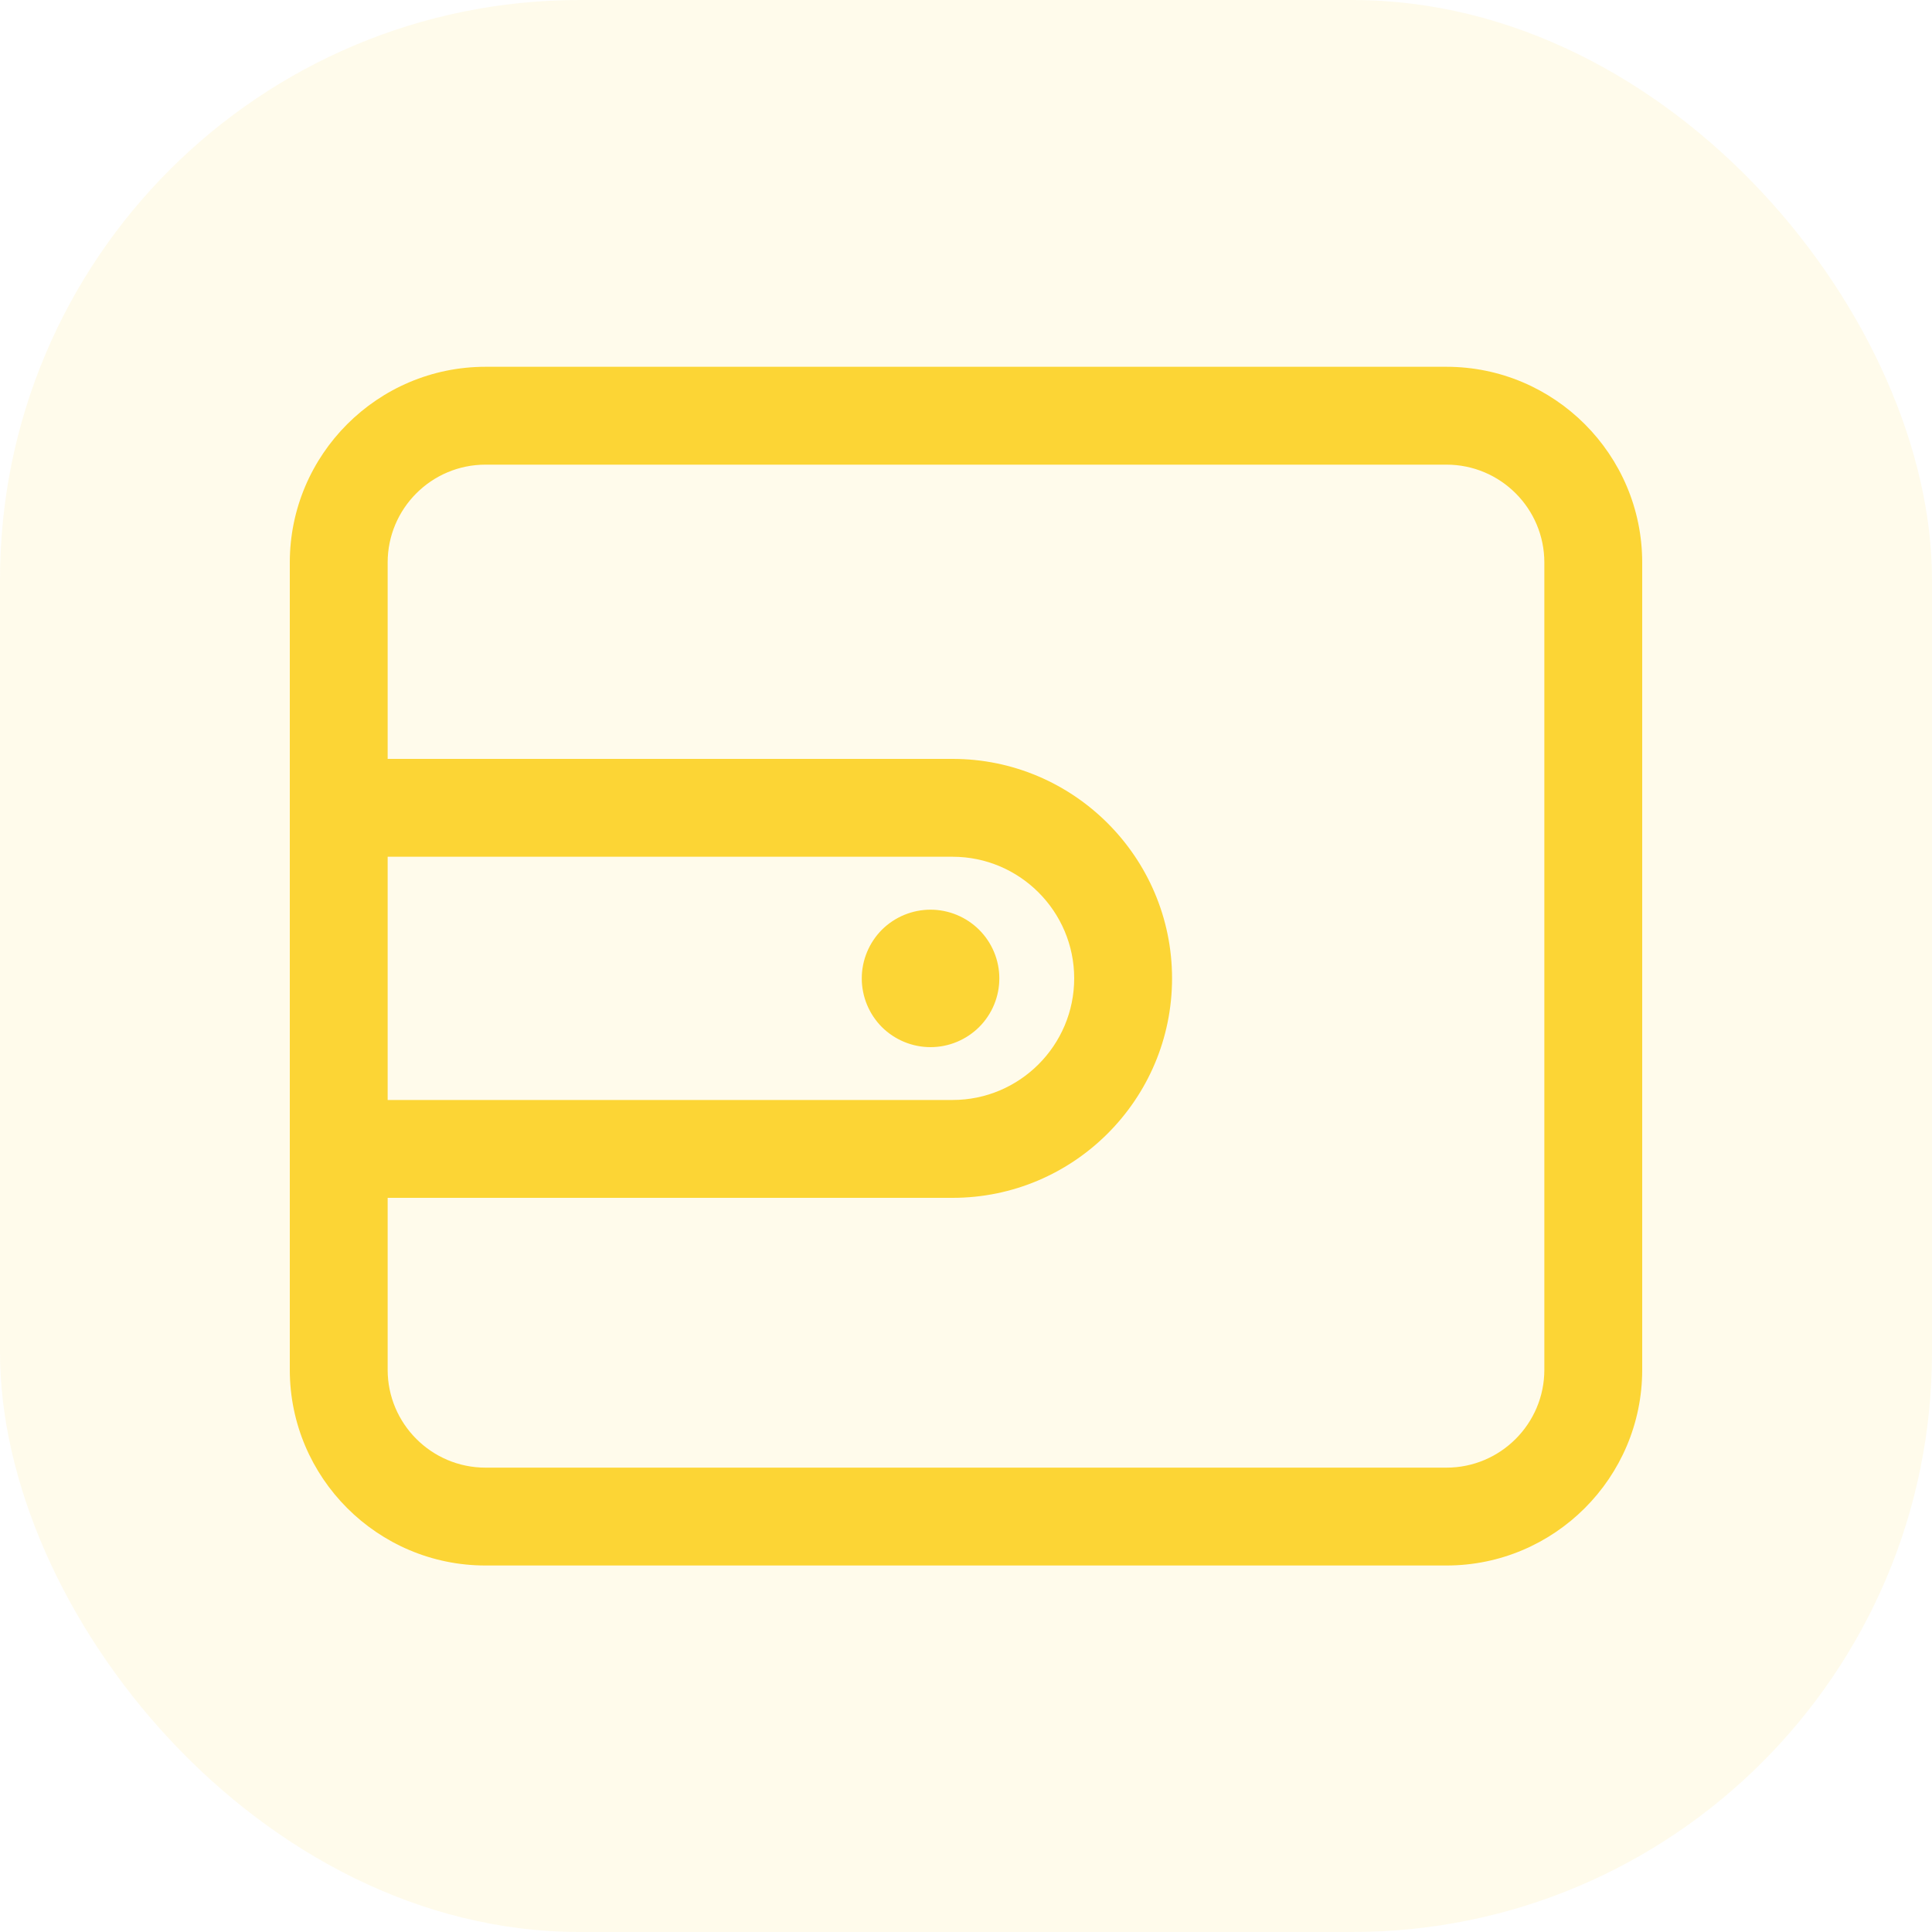 <svg width="20" height="20" viewBox="0 0 20 20" fill="none" xmlns="http://www.w3.org/2000/svg">
<g id="Frame 1312319611">
<rect width="20" height="20" rx="6" fill="#FCD535" fill-opacity="0.1"/>
<g id="qianbao">
<g id="Group 34340">
<path id="Union" fill-rule="evenodd" clip-rule="evenodd" d="M5.026 3.797H14.974C16.091 3.797 17 4.706 17 5.823V14.18C17 15.297 16.091 16.206 14.974 16.206H5.026C3.909 16.206 3 15.297 3 14.18V5.823C3 4.706 3.909 3.797 5.026 3.797ZM9.861 8.869H4.013V11.387H9.861C10.555 11.387 11.12 10.822 11.12 10.128C11.12 9.434 10.555 8.869 9.861 8.869ZM14.974 15.193C15.533 15.193 15.987 14.738 15.987 14.18V5.823C15.987 5.264 15.533 4.81 14.974 4.81H5.026C4.467 4.81 4.013 5.264 4.013 5.823V7.856H9.861C11.114 7.856 12.133 8.876 12.133 10.128C12.133 11.381 11.114 12.4 9.861 12.4H4.013V14.18C4.013 14.738 4.467 15.193 5.026 15.193H14.974ZM9.129 10.632C8.996 10.498 8.921 10.317 8.921 10.128C8.921 9.94 8.996 9.759 9.129 9.625C9.263 9.492 9.444 9.417 9.633 9.417C9.821 9.417 10.002 9.492 10.136 9.625C10.27 9.759 10.345 9.94 10.345 10.128C10.345 10.317 10.27 10.498 10.136 10.632C10.002 10.765 9.821 10.84 9.633 10.84C9.444 10.84 9.263 10.765 9.129 10.632Z" fill="#FCD535"/>
</g>
</g>
</g>
</svg>
